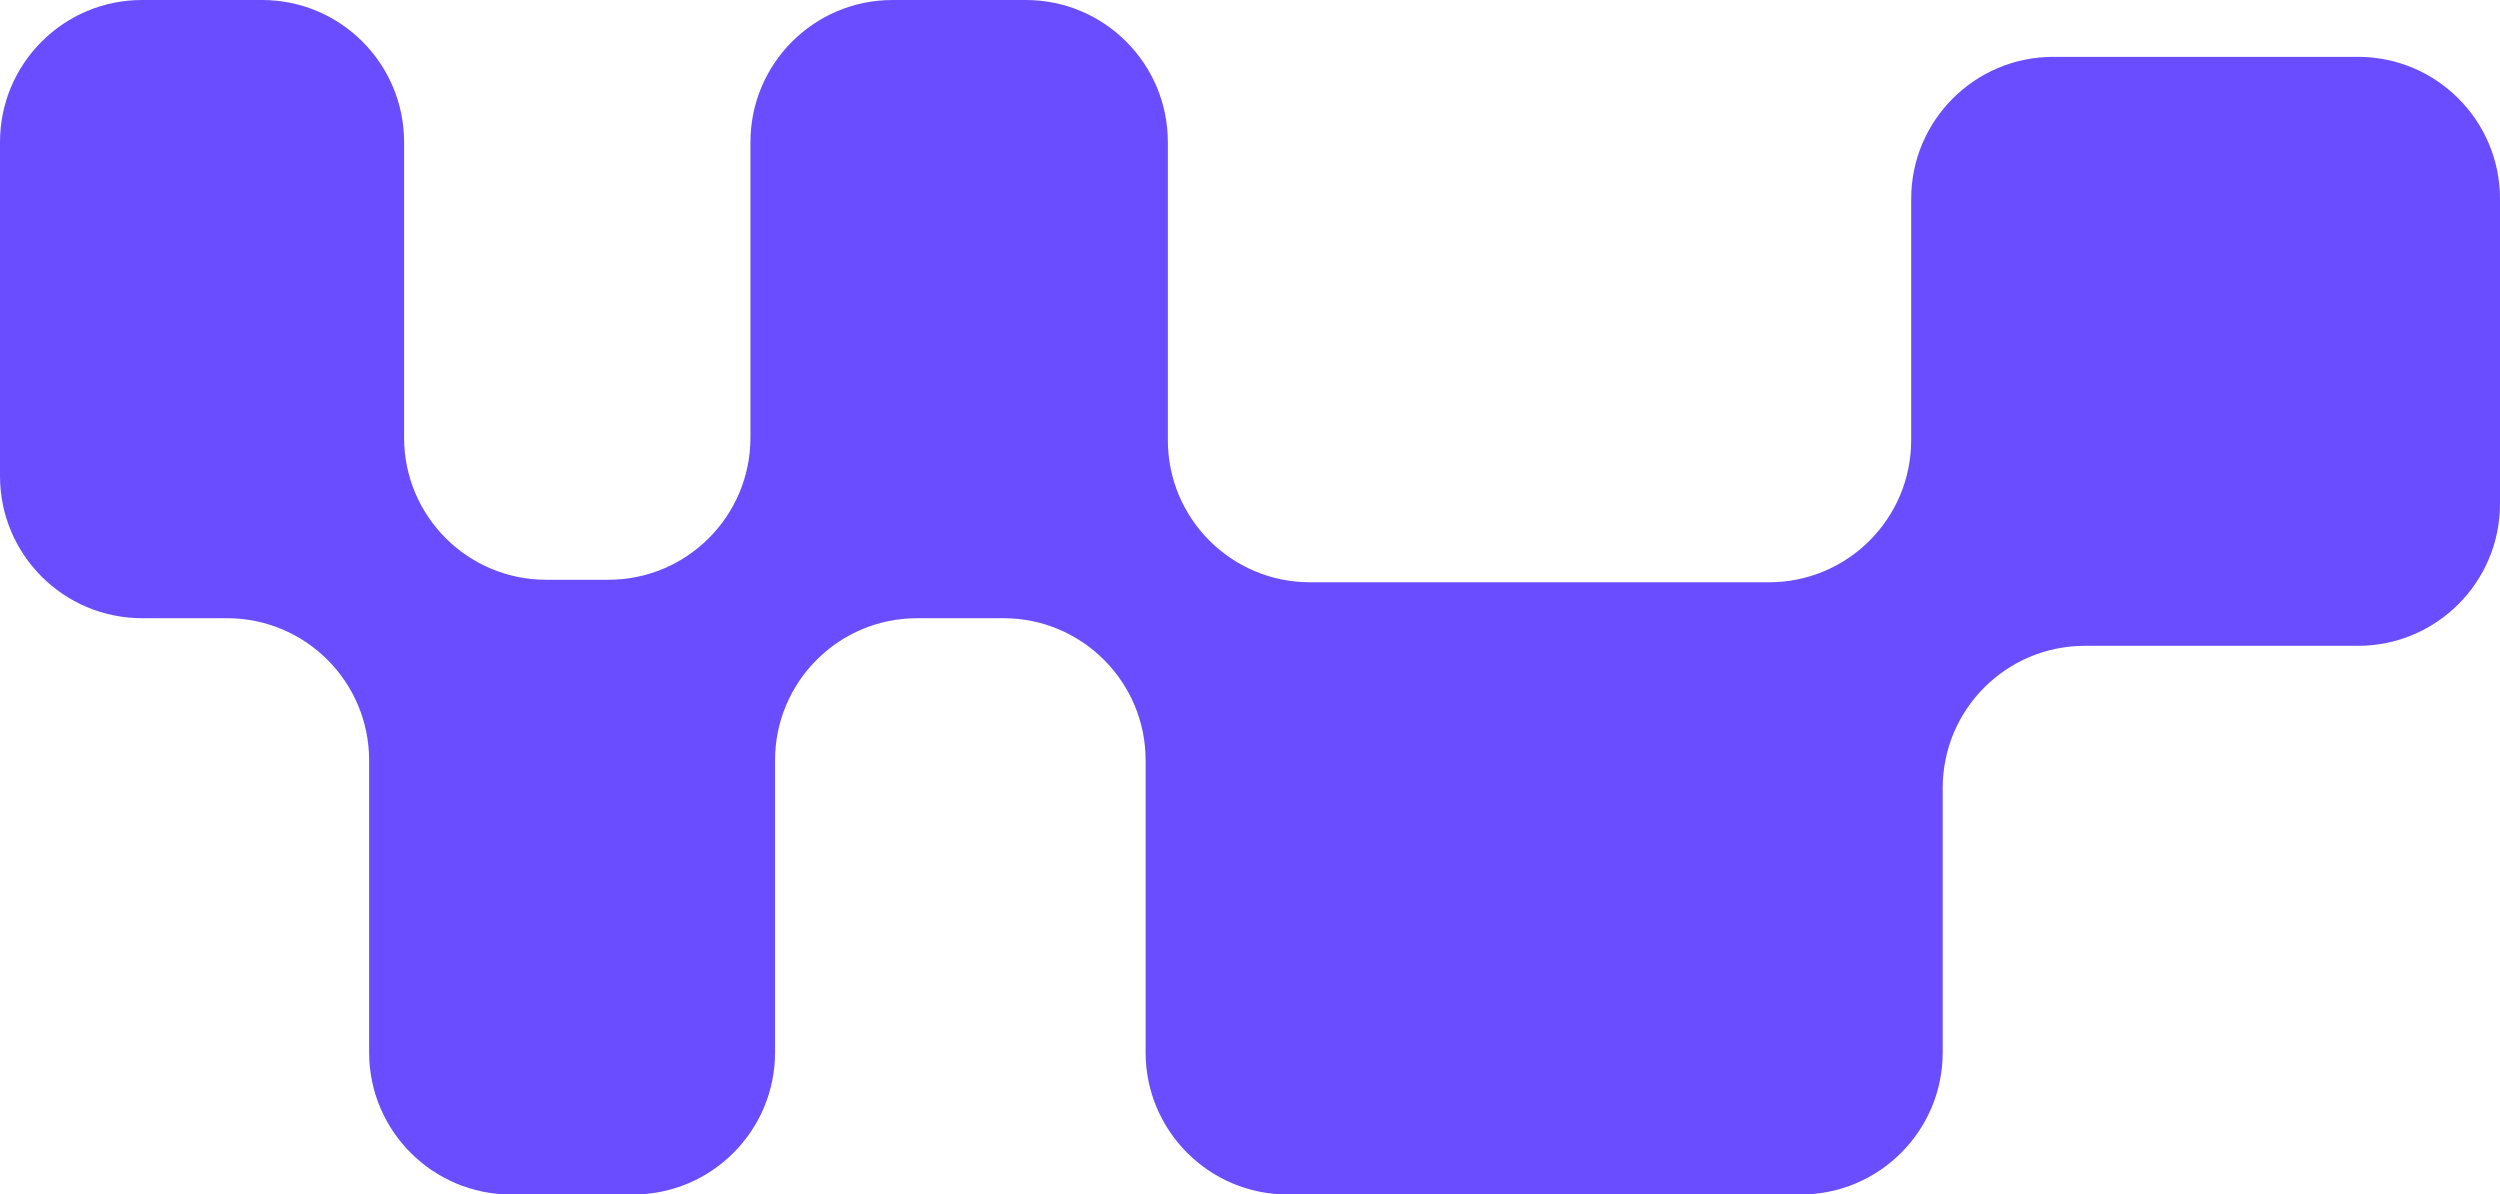 <svg width="563" height="269" viewBox="0 0 563 269" fill="none" xmlns="http://www.w3.org/2000/svg">
<path fill-rule="evenodd" clip-rule="evenodd" d="M295 131.126C277.327 131.126 263 116.799 263 99.126V32C263 14.327 248.673 2.32699e-06 231 1.46434e-06L201 0C183.327 -8.62648e-07 169 14.327 169 32V98.564C169 116.237 154.673 130.564 137 130.564H123C105.327 130.564 91 116.237 91 98.564V32C91 14.327 76.673 1.22231e-05 59 1.09714e-05L32 9.05924e-06C14.327 7.8076e-06 -2.42441e-07 14.327 0 32L1.03186e-06 107.219C1.2743e-06 124.892 14.327 139.219 32 139.219H51.126C68.799 139.219 83.126 153.546 83.126 171.219V237.001C83.126 254.674 97.453 269.001 115.126 269.001H142.541C160.214 269.001 174.541 254.674 174.541 237.001L174.541 171.219C174.541 153.546 188.867 139.219 206.541 139.219H225.991C243.664 139.219 257.991 153.546 257.991 171.219V237.001C257.991 254.674 272.318 269.001 289.991 269.001H405.497C423.171 269.001 437.497 254.674 437.497 237.001V177.441C437.497 159.768 451.824 145.441 469.497 145.441H531.001C548.674 145.441 563.001 131.114 563.001 113.441V44.8C563.001 27.127 548.674 12.8 531.001 12.8L462.398 12.8C444.725 12.8 430.398 27.127 430.398 44.8V99.126C430.398 116.799 416.071 131.126 398.398 131.126L295 131.126Z" fill="#6A4DFF"/>
</svg>
